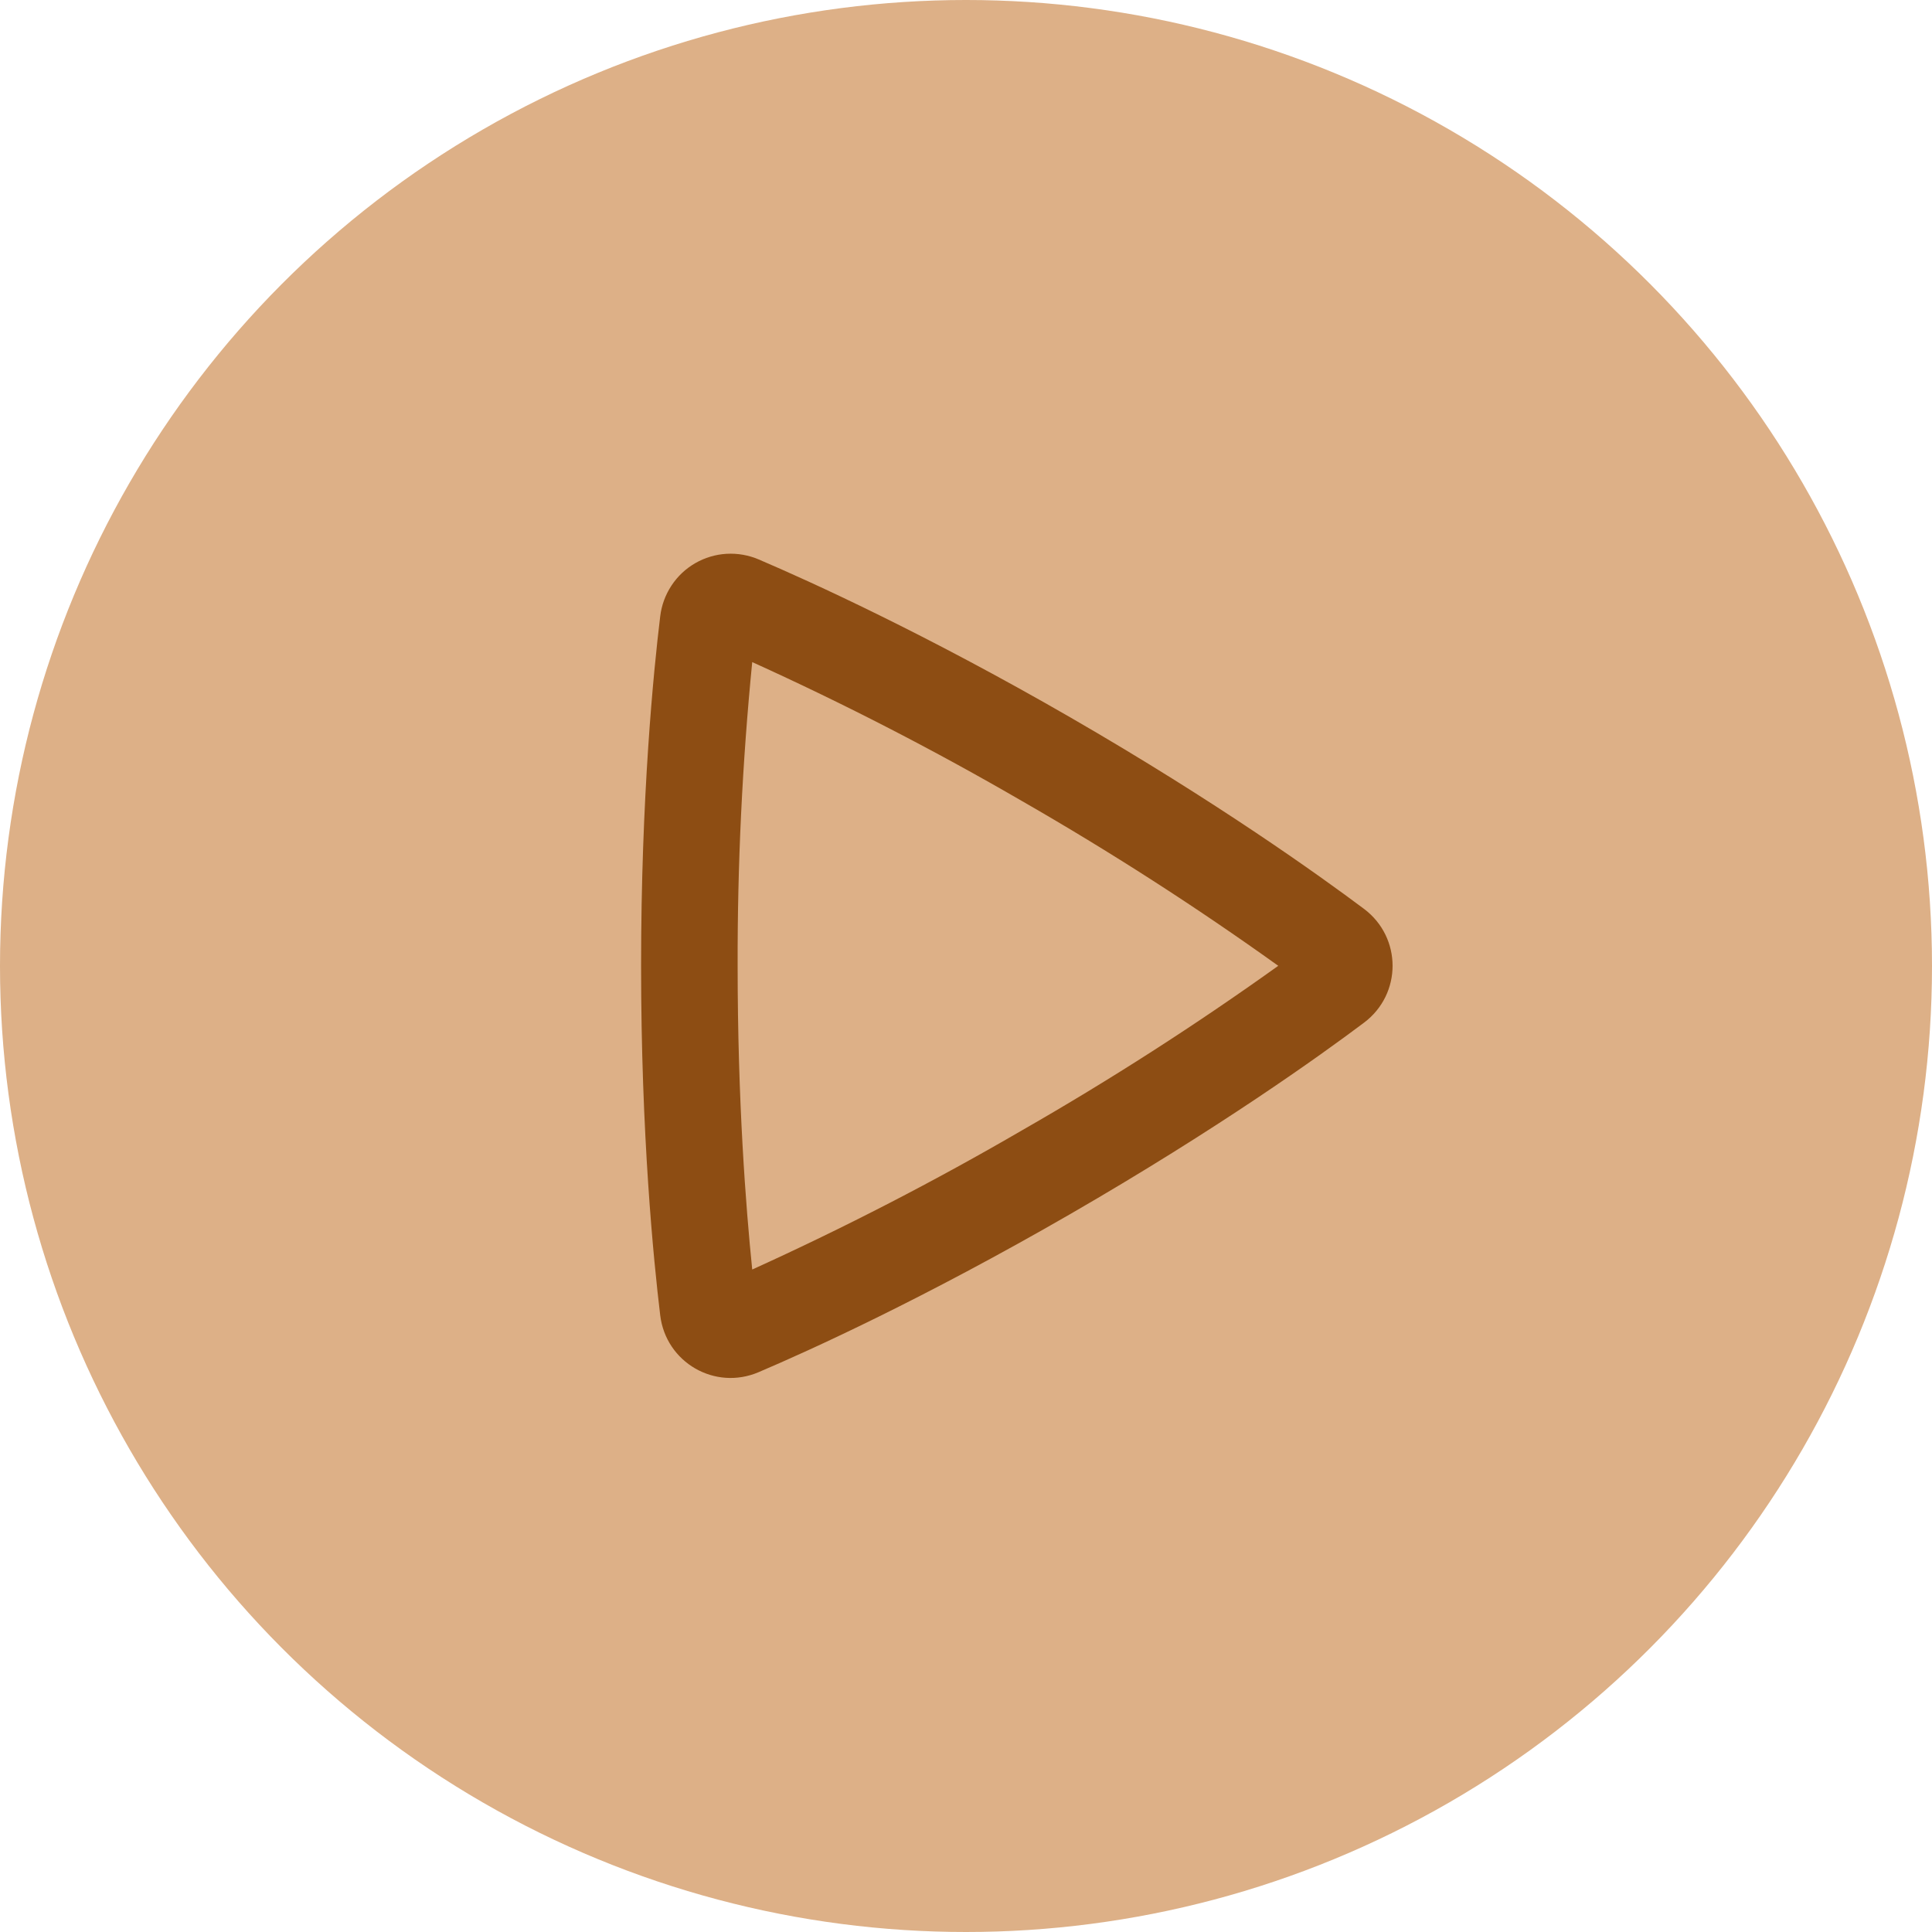 <svg width="40" height="40" viewBox="0 0 40 40" fill="none" xmlns="http://www.w3.org/2000/svg">
<circle cx="20" cy="20" r="20" fill="#DDB087"/>
<path fill-rule="evenodd" clip-rule="evenodd" d="M15.574 13.708C15.368 15.797 15.267 17.896 15.272 19.995C15.272 22.796 15.442 24.992 15.574 26.284C17.487 25.416 19.354 24.453 21.169 23.397C22.991 22.353 24.758 21.218 26.465 19.996C24.758 18.773 22.991 17.637 21.17 16.591C19.354 15.537 17.487 14.575 15.574 13.708ZM13.669 12.76C13.696 12.533 13.776 12.315 13.902 12.124C14.027 11.933 14.196 11.774 14.394 11.66C14.592 11.546 14.814 11.479 15.043 11.466C15.271 11.453 15.499 11.493 15.709 11.583C16.771 12.037 19.151 13.116 22.171 14.859C25.192 16.603 27.317 18.126 28.24 18.817C29.028 19.408 29.03 20.58 28.241 21.173C27.327 21.86 25.228 23.363 22.171 25.129C19.111 26.895 16.759 27.961 15.707 28.409C14.801 28.796 13.787 28.209 13.669 27.232C13.531 26.09 13.273 23.497 13.273 19.995C13.273 16.495 13.53 13.903 13.669 12.76Z" fill="#8D4D13"/>
</svg>
